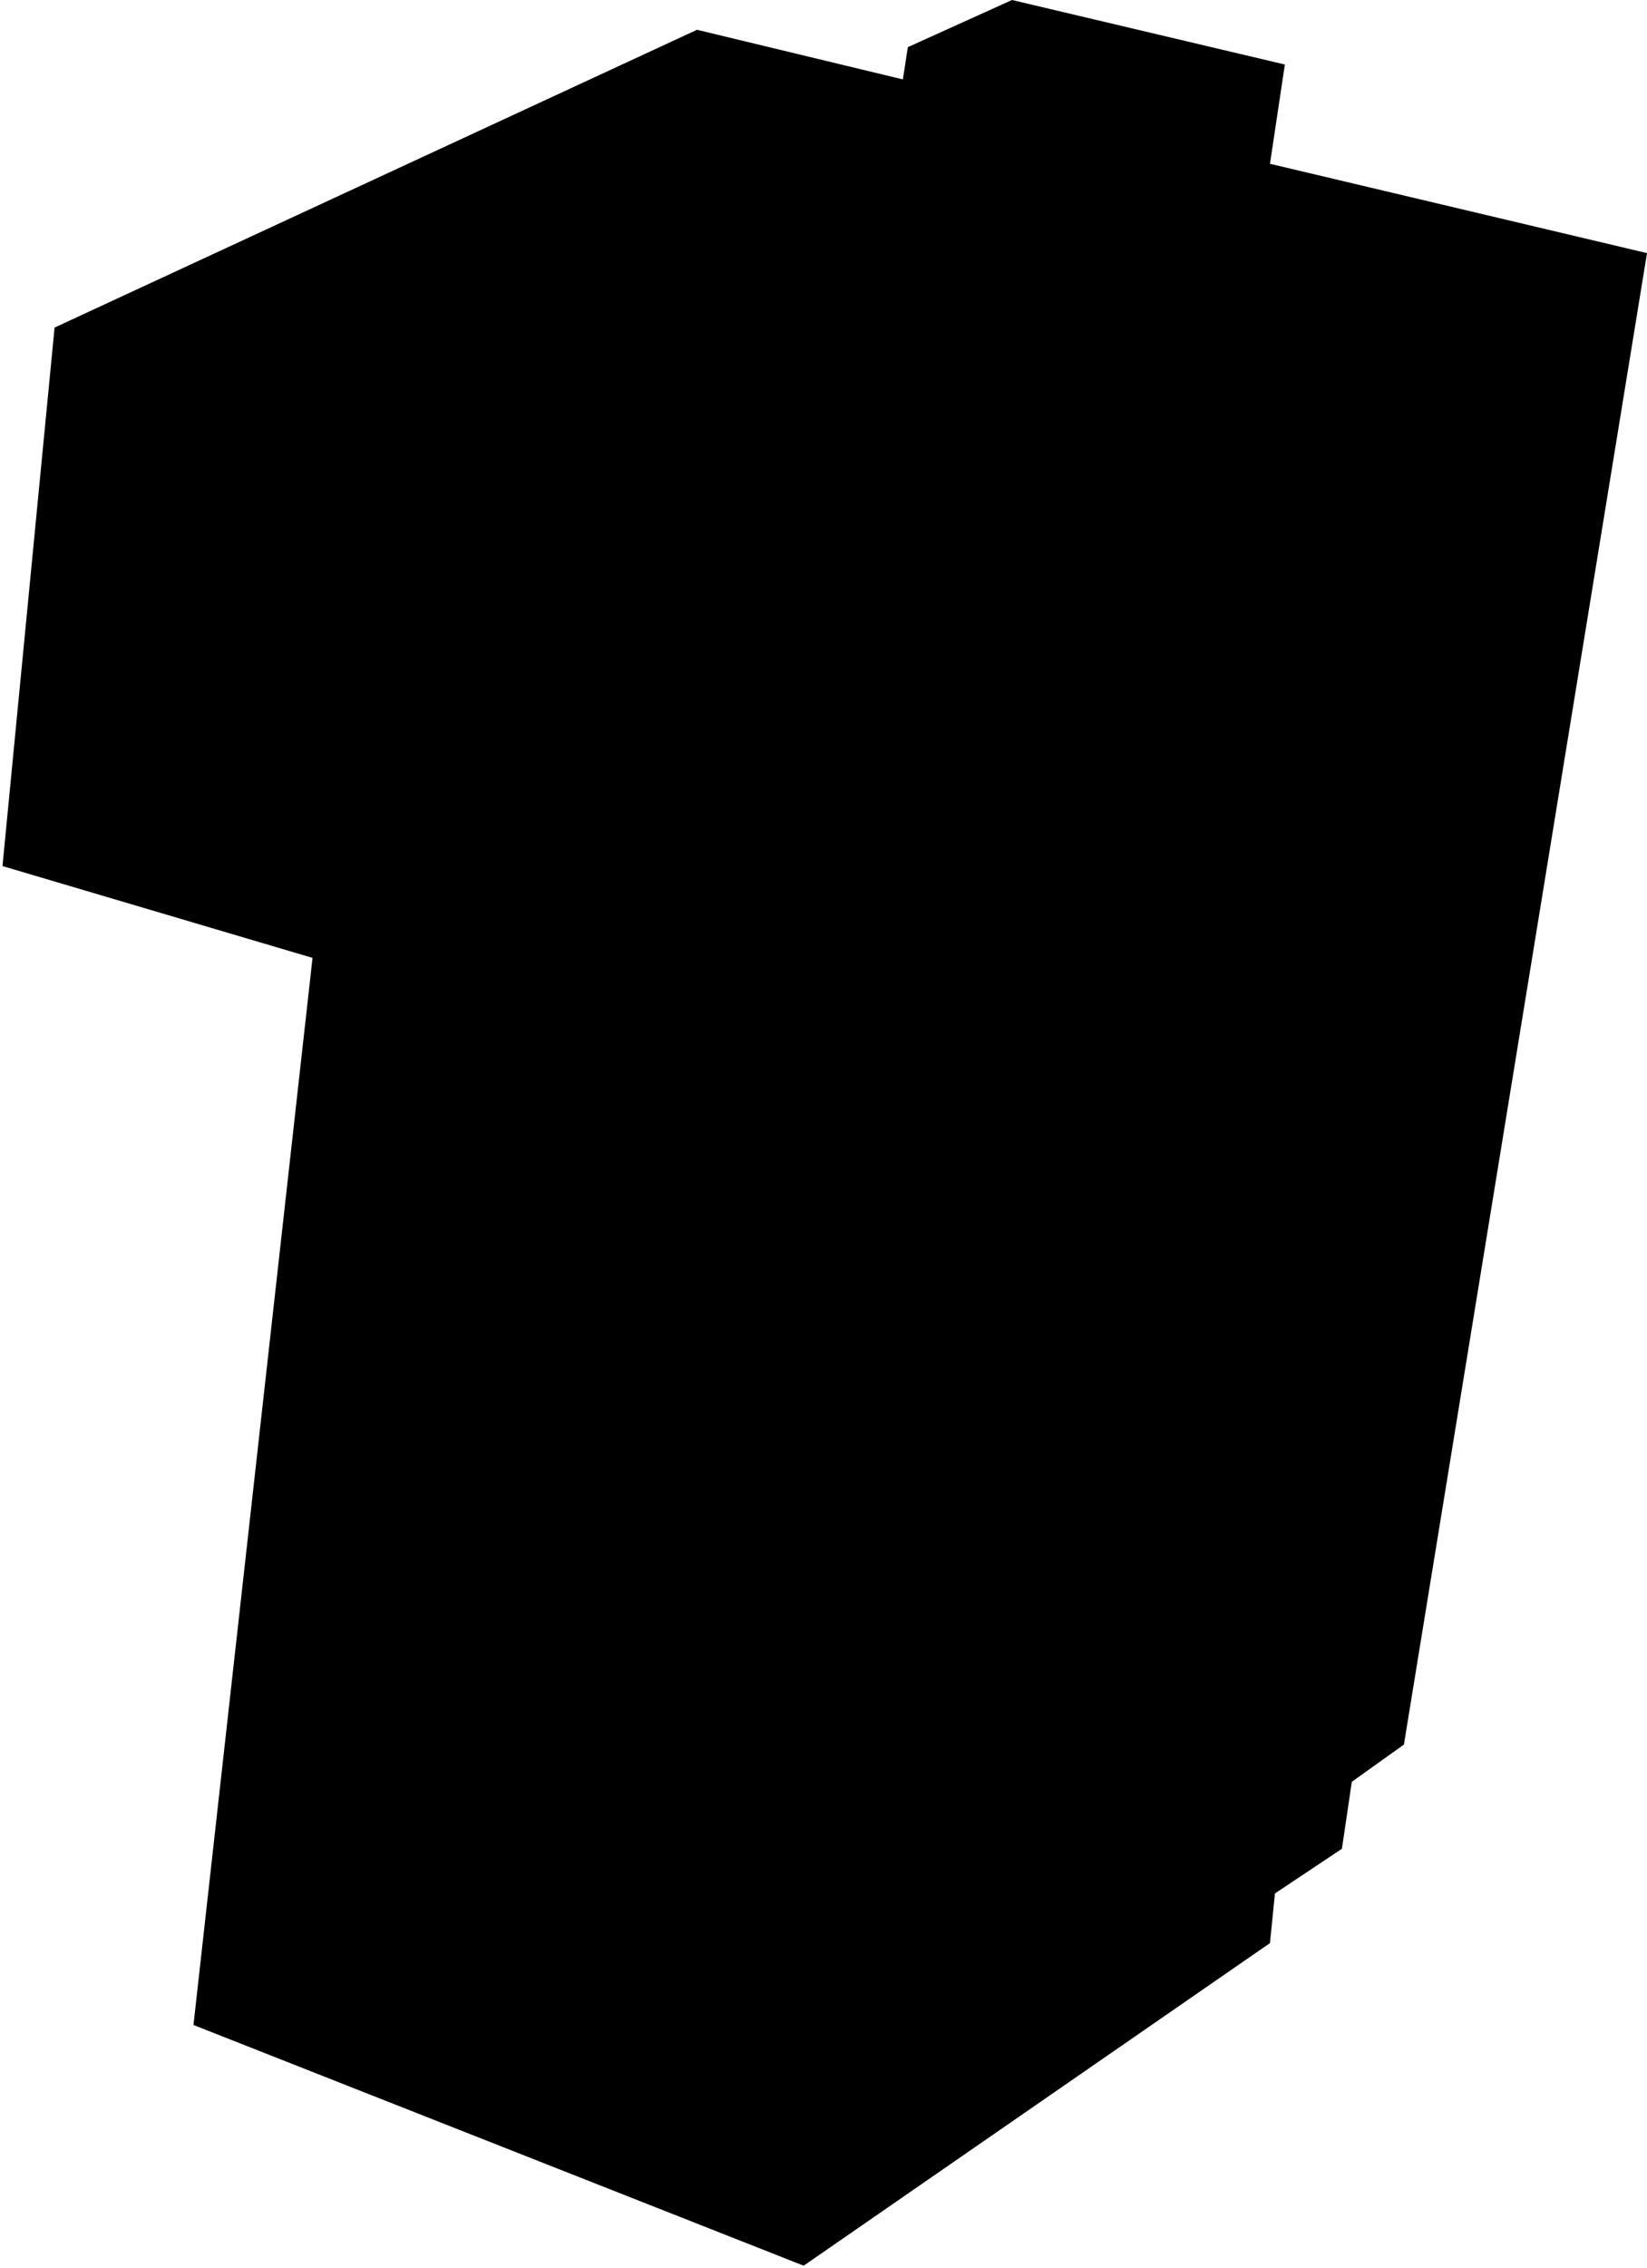 <?xml version="1.0" encoding="UTF-8"?> <svg xmlns="http://www.w3.org/2000/svg" width="332" height="457" viewBox="0 0 332 457" fill="none"><path opacity="0.4" d="M0.5 174.5L11 66L140.5 6L182 16L183 9.5L204 0L259 13L256 33L332 51L283 351.5L272.5 359L270.5 372.5L257 381.5L256 391.5L162 456.5L39 408L63 193L0.5 174.5Z" fill="#F08338" style="fill:#F08338;fill:color(display-p3 0.941 0.514 0.22);fill-opacity:1;"></path></svg> 